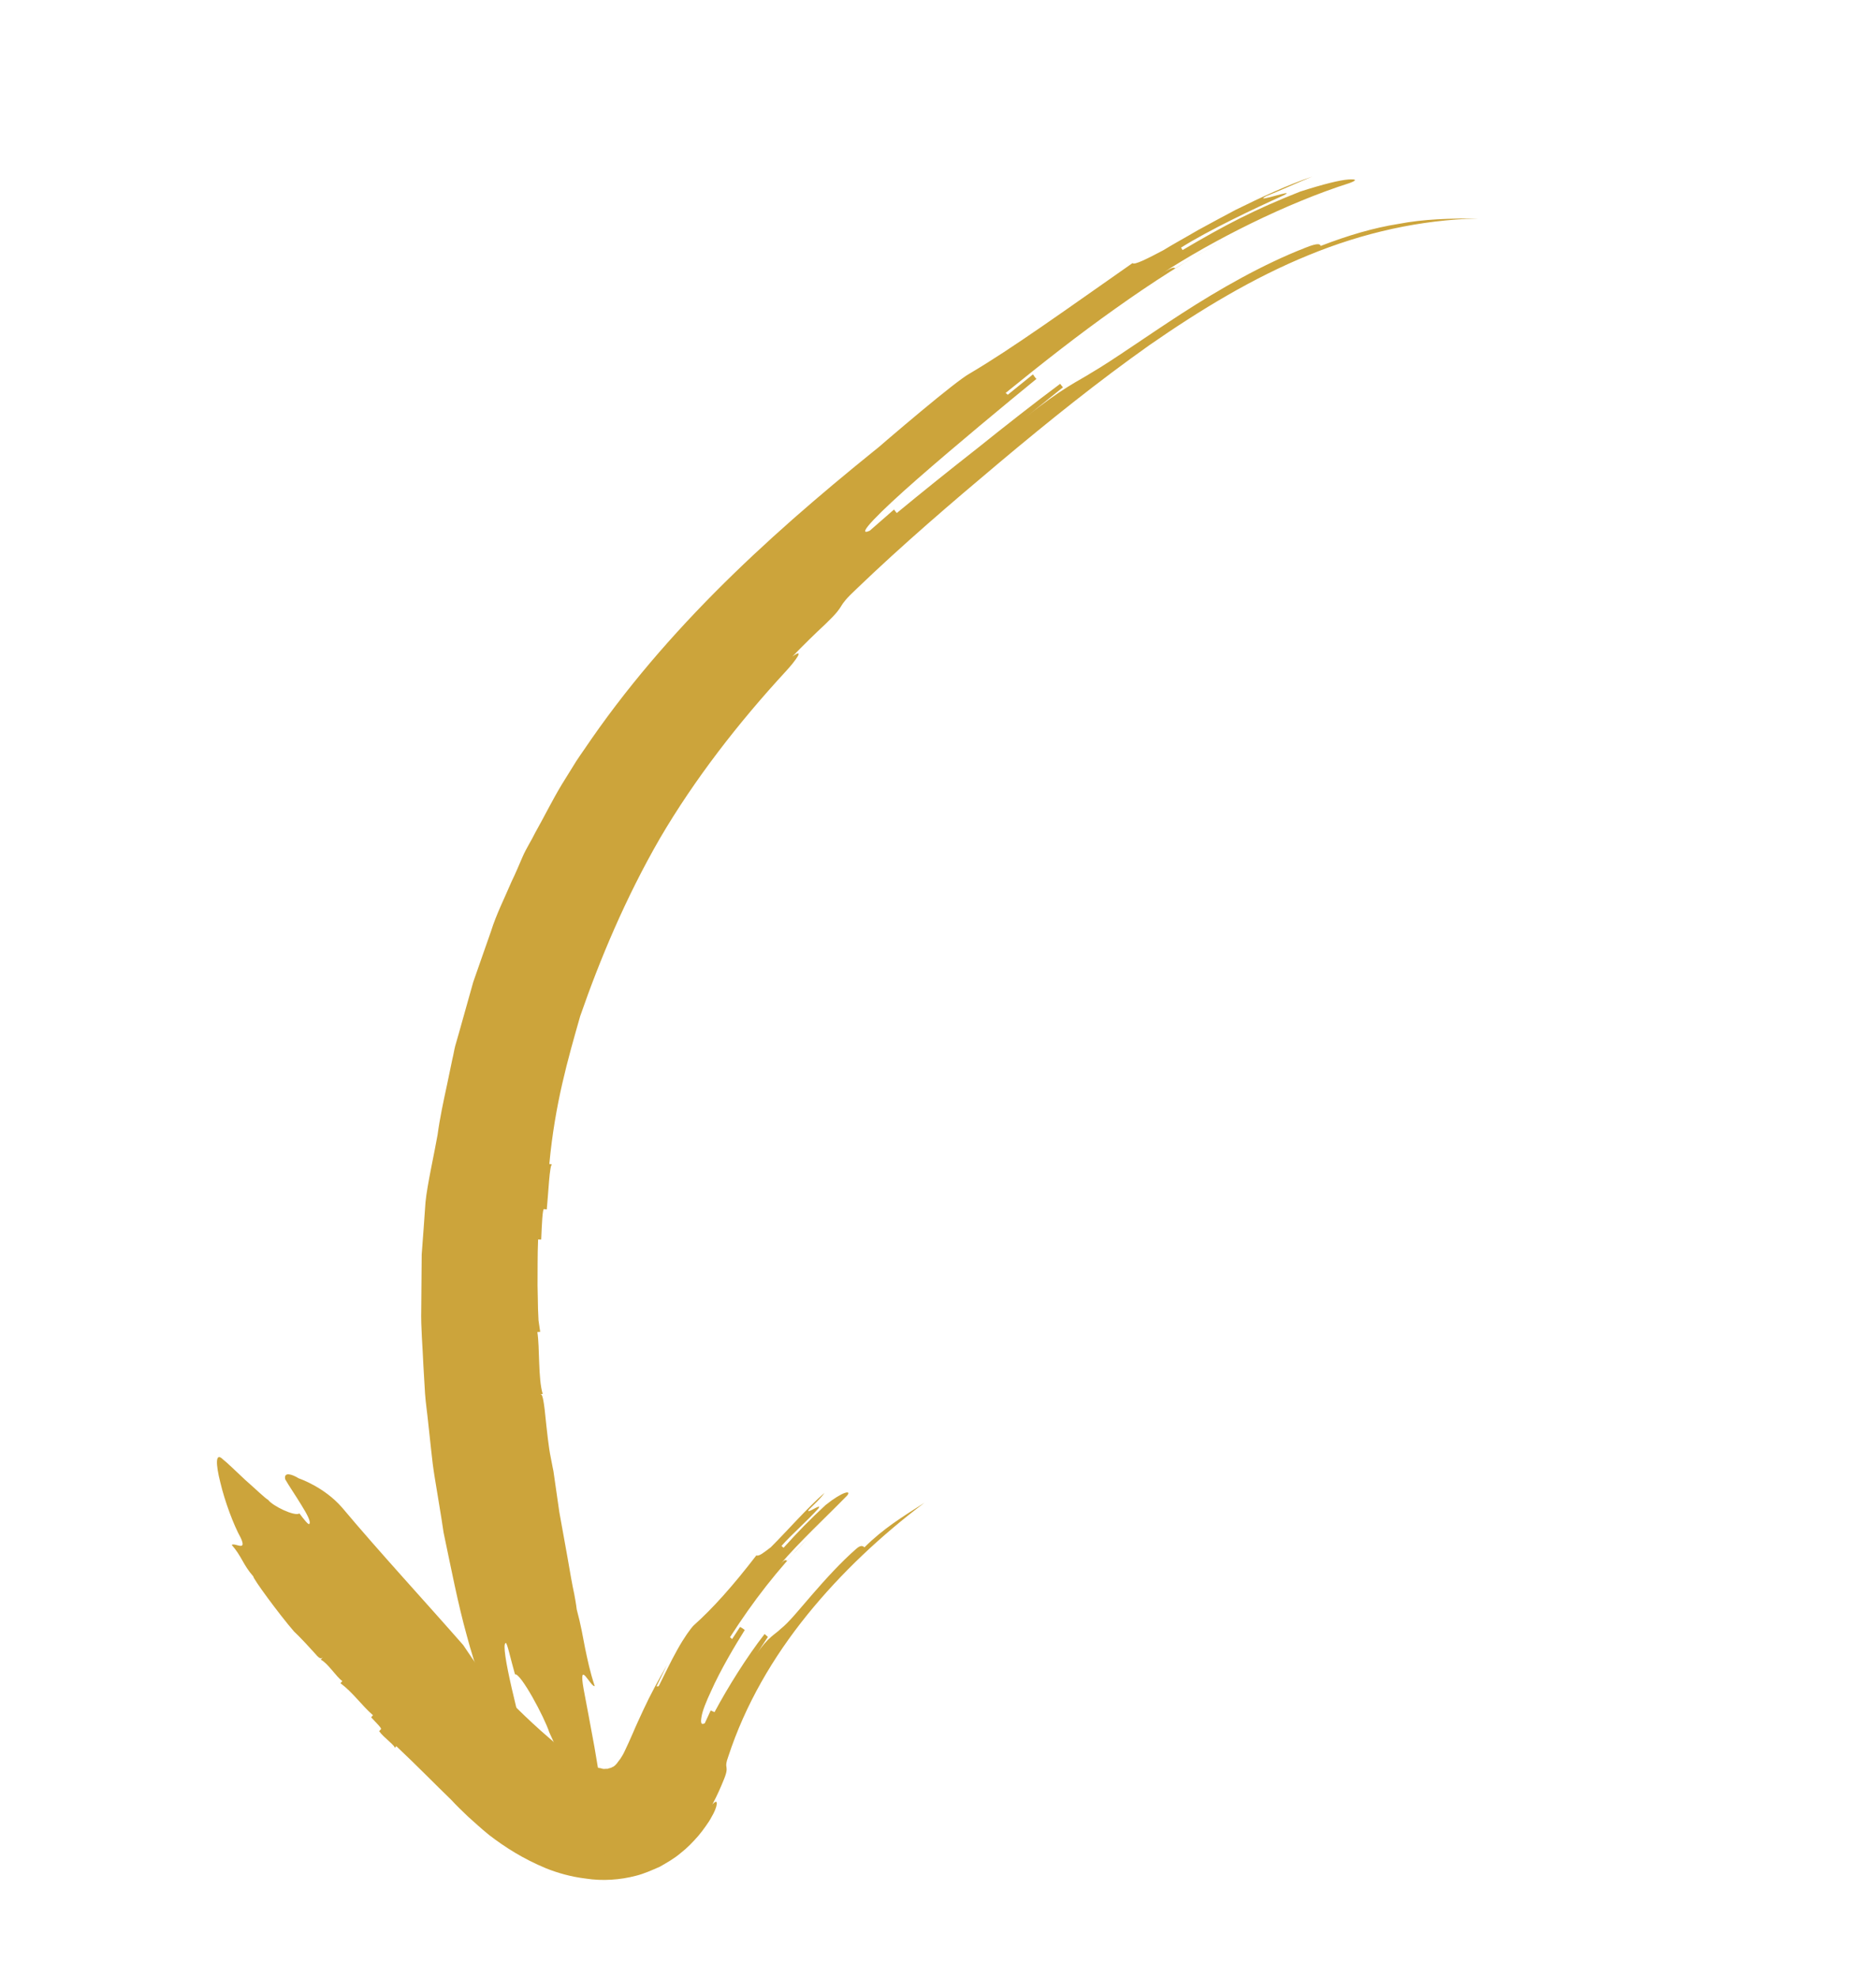 <svg width="37" height="39" viewBox="0 0 37 39" fill="none" xmlns="http://www.w3.org/2000/svg">
<path d="M12.947 33.249C13.015 33.111 13.084 32.972 13.152 32.833C12.988 33.118 12.829 33.408 12.688 33.713C12.62 33.863 12.542 34.025 12.485 34.163C12.422 34.306 12.369 34.427 12.315 34.537C12.291 34.589 12.261 34.636 12.235 34.676C12.204 34.712 12.179 34.753 12.169 34.764C12.138 34.8 12.112 34.83 12.068 34.844C12.063 34.85 12.047 34.857 12.036 34.857C12.031 34.863 12.014 34.859 12.008 34.865C11.987 34.877 11.97 34.873 11.948 34.874C11.925 34.876 11.903 34.878 11.886 34.873C11.886 34.873 11.869 34.869 11.852 34.864C11.846 34.859 11.824 34.861 11.807 34.856C11.66 34.822 11.464 34.735 11.265 34.603C11.166 34.538 11.066 34.472 10.972 34.389C10.877 34.306 10.787 34.229 10.669 34.125C10.229 33.731 9.827 33.318 9.458 32.903C9.378 32.791 9.217 32.557 9.136 32.434C8.403 31.597 7.469 30.584 6.752 29.729C6.394 29.313 5.892 29.147 5.892 29.147C5.763 29.066 5.592 29.011 5.625 29.165C5.695 29.289 5.837 29.496 5.944 29.673C6.057 29.855 6.141 30.011 6.098 30.048C6.083 30.066 5.992 29.955 5.905 29.838C5.815 29.905 5.376 29.69 5.29 29.573C5.221 29.533 5.035 29.351 4.839 29.18C4.649 29.003 4.463 28.821 4.399 28.775C4.243 28.618 4.254 28.869 4.346 29.23C4.433 29.598 4.604 30.061 4.75 30.324C4.875 30.6 4.634 30.41 4.57 30.459C4.77 30.686 4.792 30.851 4.998 31.083C4.977 31.107 5.506 31.829 5.803 32.171C5.803 32.171 5.916 32.27 6.218 32.606C6.315 32.722 6.336 32.698 6.363 32.68C6.363 32.68 6.351 32.694 6.326 32.721C6.471 32.795 6.629 33.058 6.752 33.144C6.752 33.144 6.74 33.158 6.715 33.186C6.962 33.37 7.13 33.62 7.356 33.817C7.356 33.817 7.344 33.831 7.32 33.858C7.422 33.969 7.53 34.073 7.514 34.091C7.514 34.091 7.502 34.105 7.478 34.132C7.565 34.26 7.822 34.432 7.78 34.468C7.78 34.468 7.792 34.455 7.816 34.427C8.257 34.843 8.57 35.168 8.899 35.485C9.001 35.596 9.114 35.705 9.234 35.819C9.347 35.918 9.49 36.053 9.643 36.176C9.956 36.417 10.318 36.649 10.771 36.836C10.995 36.926 11.262 37.003 11.555 37.038C11.877 37.089 12.232 37.065 12.544 36.982C12.703 36.943 12.86 36.871 13.012 36.805C13.157 36.722 13.302 36.64 13.423 36.536C13.55 36.438 13.665 36.319 13.774 36.194C13.825 36.135 13.876 36.065 13.922 36C13.968 35.936 14.003 35.883 14.033 35.825C14.153 35.627 14.184 35.424 14.049 35.578C14.148 35.393 14.22 35.226 14.282 35.072C14.344 34.917 14.331 34.884 14.328 34.84C14.32 34.801 14.317 34.757 14.364 34.631C14.696 33.615 15.245 32.673 15.919 31.84C16.593 31.007 17.379 30.273 18.233 29.628C17.784 29.916 17.431 30.13 17.049 30.507C17.031 30.492 16.989 30.445 16.889 30.535C16.584 30.801 16.283 31.134 16.03 31.425C15.771 31.722 15.561 31.988 15.396 32.116C15.297 32.218 15.145 32.273 14.918 32.617C14.994 32.506 15.069 32.384 15.145 32.273L15.08 32.216C14.731 32.664 14.359 33.258 14.092 33.757C14.092 33.757 14.04 33.732 14.017 33.723L13.9 33.976C13.825 34.015 13.816 33.965 13.836 33.847C13.855 33.728 13.927 33.55 14.024 33.343C14.208 32.928 14.498 32.44 14.689 32.137C14.665 32.116 14.619 32.086 14.596 32.076L14.439 32.316L14.398 32.279C14.867 31.55 15.318 30.972 15.917 30.345C15.823 30.452 15.615 30.667 15.522 30.774C15.498 30.753 15.48 30.738 15.382 30.85C15.764 30.4 16.299 29.906 16.706 29.488C16.804 29.375 16.627 29.398 16.283 29.673C15.958 29.974 15.75 30.189 15.454 30.516L15.413 30.48C15.511 30.367 15.647 30.235 15.778 30.109C15.914 29.977 16.044 29.851 16.143 29.738C16.229 29.615 15.868 29.885 15.955 29.762C16.059 29.655 16.175 29.557 16.261 29.434C15.919 29.731 15.521 30.188 15.202 30.506C15.08 30.598 14.964 30.695 14.918 30.665C14.457 31.265 14.052 31.717 13.684 32.044C13.627 32.098 13.489 32.291 13.36 32.523C13.226 32.761 13.094 33.044 12.991 33.246" fill="#CCA43B"/>
<path d="M16.894 9.204C17.136 8.998 17.384 8.785 17.626 8.579C16.563 9.427 15.492 10.321 14.477 11.306C13.462 12.29 12.498 13.372 11.67 14.562C11.569 14.713 11.462 14.86 11.366 15.006L11.08 15.467C10.894 15.775 10.733 16.104 10.559 16.412C10.48 16.574 10.379 16.726 10.307 16.892C10.235 17.059 10.168 17.22 10.089 17.382C9.95 17.709 9.788 18.027 9.683 18.364C9.566 18.701 9.449 19.027 9.333 19.364C9.239 19.7 9.144 20.035 9.05 20.371L8.978 20.622C8.956 20.707 8.945 20.791 8.923 20.876C8.89 21.046 8.851 21.21 8.818 21.38C8.746 21.714 8.674 22.048 8.63 22.375C8.574 22.703 8.424 23.366 8.392 23.703C8.37 24.039 8.343 24.381 8.317 24.734C8.314 25.086 8.311 25.449 8.308 25.812C8.299 26.181 8.336 26.546 8.35 26.914C8.363 27.102 8.37 27.286 8.383 27.475C8.396 27.664 8.425 27.846 8.443 28.029L8.503 28.583C8.521 28.765 8.545 28.954 8.575 29.136C8.633 29.5 8.697 29.858 8.749 30.217C8.898 30.921 9.029 31.61 9.206 32.245C9.289 32.557 9.382 32.858 9.483 33.113C9.591 33.373 9.695 33.601 9.786 33.784C9.877 33.968 9.959 34.113 10.017 34.215C10.074 34.317 10.116 34.364 10.116 34.364C10.265 34.661 10.467 34.931 10.428 34.605C10.258 33.986 9.849 32.418 9.975 32.393C10.003 32.386 10.069 32.705 10.157 33.011C10.267 32.981 10.733 33.847 10.833 34.153C10.904 34.299 11.123 34.814 11.343 35.329C11.579 35.837 11.808 36.34 11.891 36.485C12.094 36.923 12.049 36.424 11.93 35.674C11.865 35.293 11.796 34.857 11.723 34.438C11.643 34.014 11.571 33.606 11.511 33.303C11.402 32.686 11.648 33.266 11.73 33.243C11.632 32.949 11.588 32.723 11.539 32.492C11.495 32.266 11.457 32.035 11.375 31.733C11.375 31.733 11.362 31.617 11.326 31.43C11.286 31.248 11.241 30.989 11.193 30.708C11.14 30.422 11.085 30.113 11.032 29.815C10.989 29.517 10.947 29.23 10.915 29.003C10.915 29.003 10.898 28.926 10.863 28.739C10.822 28.546 10.79 28.247 10.742 27.787C10.704 27.483 10.682 27.485 10.649 27.487L10.704 27.483C10.611 27.183 10.647 26.566 10.598 26.263L10.654 26.259C10.643 26.187 10.632 26.104 10.621 26.032L10.611 25.805C10.607 25.654 10.607 25.498 10.602 25.348C10.604 25.046 10.6 24.74 10.613 24.437C10.613 24.437 10.633 24.438 10.674 24.439C10.687 24.137 10.7 23.834 10.728 23.838C10.728 23.838 10.746 23.84 10.784 23.845C10.814 23.548 10.839 22.943 10.89 22.956C10.89 22.956 10.872 22.954 10.834 22.949C10.947 21.753 11.2 20.887 11.443 20.034C11.83 18.919 12.338 17.702 13.016 16.528C13.7 15.36 14.572 14.24 15.496 13.239C15.699 13.019 15.882 12.761 15.627 12.945C15.841 12.724 16.06 12.508 16.286 12.298C16.731 11.871 16.451 12.024 16.902 11.602C17.797 10.743 18.751 9.925 19.722 9.11C20.692 8.296 21.666 7.515 22.671 6.804C23.678 6.105 24.717 5.476 25.803 5.033C26.893 4.584 28.02 4.334 29.151 4.307C28.587 4.306 28.086 4.318 27.585 4.414C27.088 4.493 26.596 4.638 26.047 4.849C26.039 4.821 26.019 4.773 25.742 4.886C24.905 5.212 24.052 5.7 23.309 6.18C22.567 6.661 21.934 7.112 21.531 7.346C21.269 7.514 20.965 7.636 20.23 8.227C20.474 8.032 20.722 7.831 20.965 7.636C20.947 7.62 20.91 7.567 20.91 7.567C20.406 7.942 19.845 8.382 19.289 8.828C18.728 9.268 18.173 9.713 17.687 10.115C17.687 10.115 17.651 10.073 17.632 10.046L17.153 10.464C16.85 10.596 17.351 10.093 18.098 9.439C18.846 8.785 19.822 7.976 20.441 7.471C20.423 7.455 20.386 7.402 20.373 7.381L19.876 7.783L19.834 7.747C20.585 7.137 21.273 6.599 21.986 6.093C22.699 5.586 23.431 5.106 24.282 4.657C23.996 4.805 23.449 5.122 23.176 5.291C23.158 5.276 23.145 5.243 22.878 5.418C23.945 4.72 25.386 4.001 26.615 3.61C26.767 3.555 26.76 3.528 26.593 3.539C26.426 3.551 26.108 3.628 25.644 3.777C24.737 4.135 24.16 4.437 23.324 4.93L23.293 4.882C23.844 4.537 24.719 4.12 25.32 3.85C25.611 3.696 24.685 4.027 24.97 3.868C25.274 3.747 25.571 3.609 25.88 3.482C25.406 3.643 24.881 3.885 24.369 4.138C24.116 4.273 23.863 4.407 23.621 4.541C23.385 4.68 23.148 4.808 22.945 4.933C22.654 5.087 22.368 5.235 22.337 5.187C21.001 6.121 19.959 6.873 19.122 7.366C18.837 7.525 17.625 8.557 16.893 9.193" fill="#CCA43B"/>
</svg>
